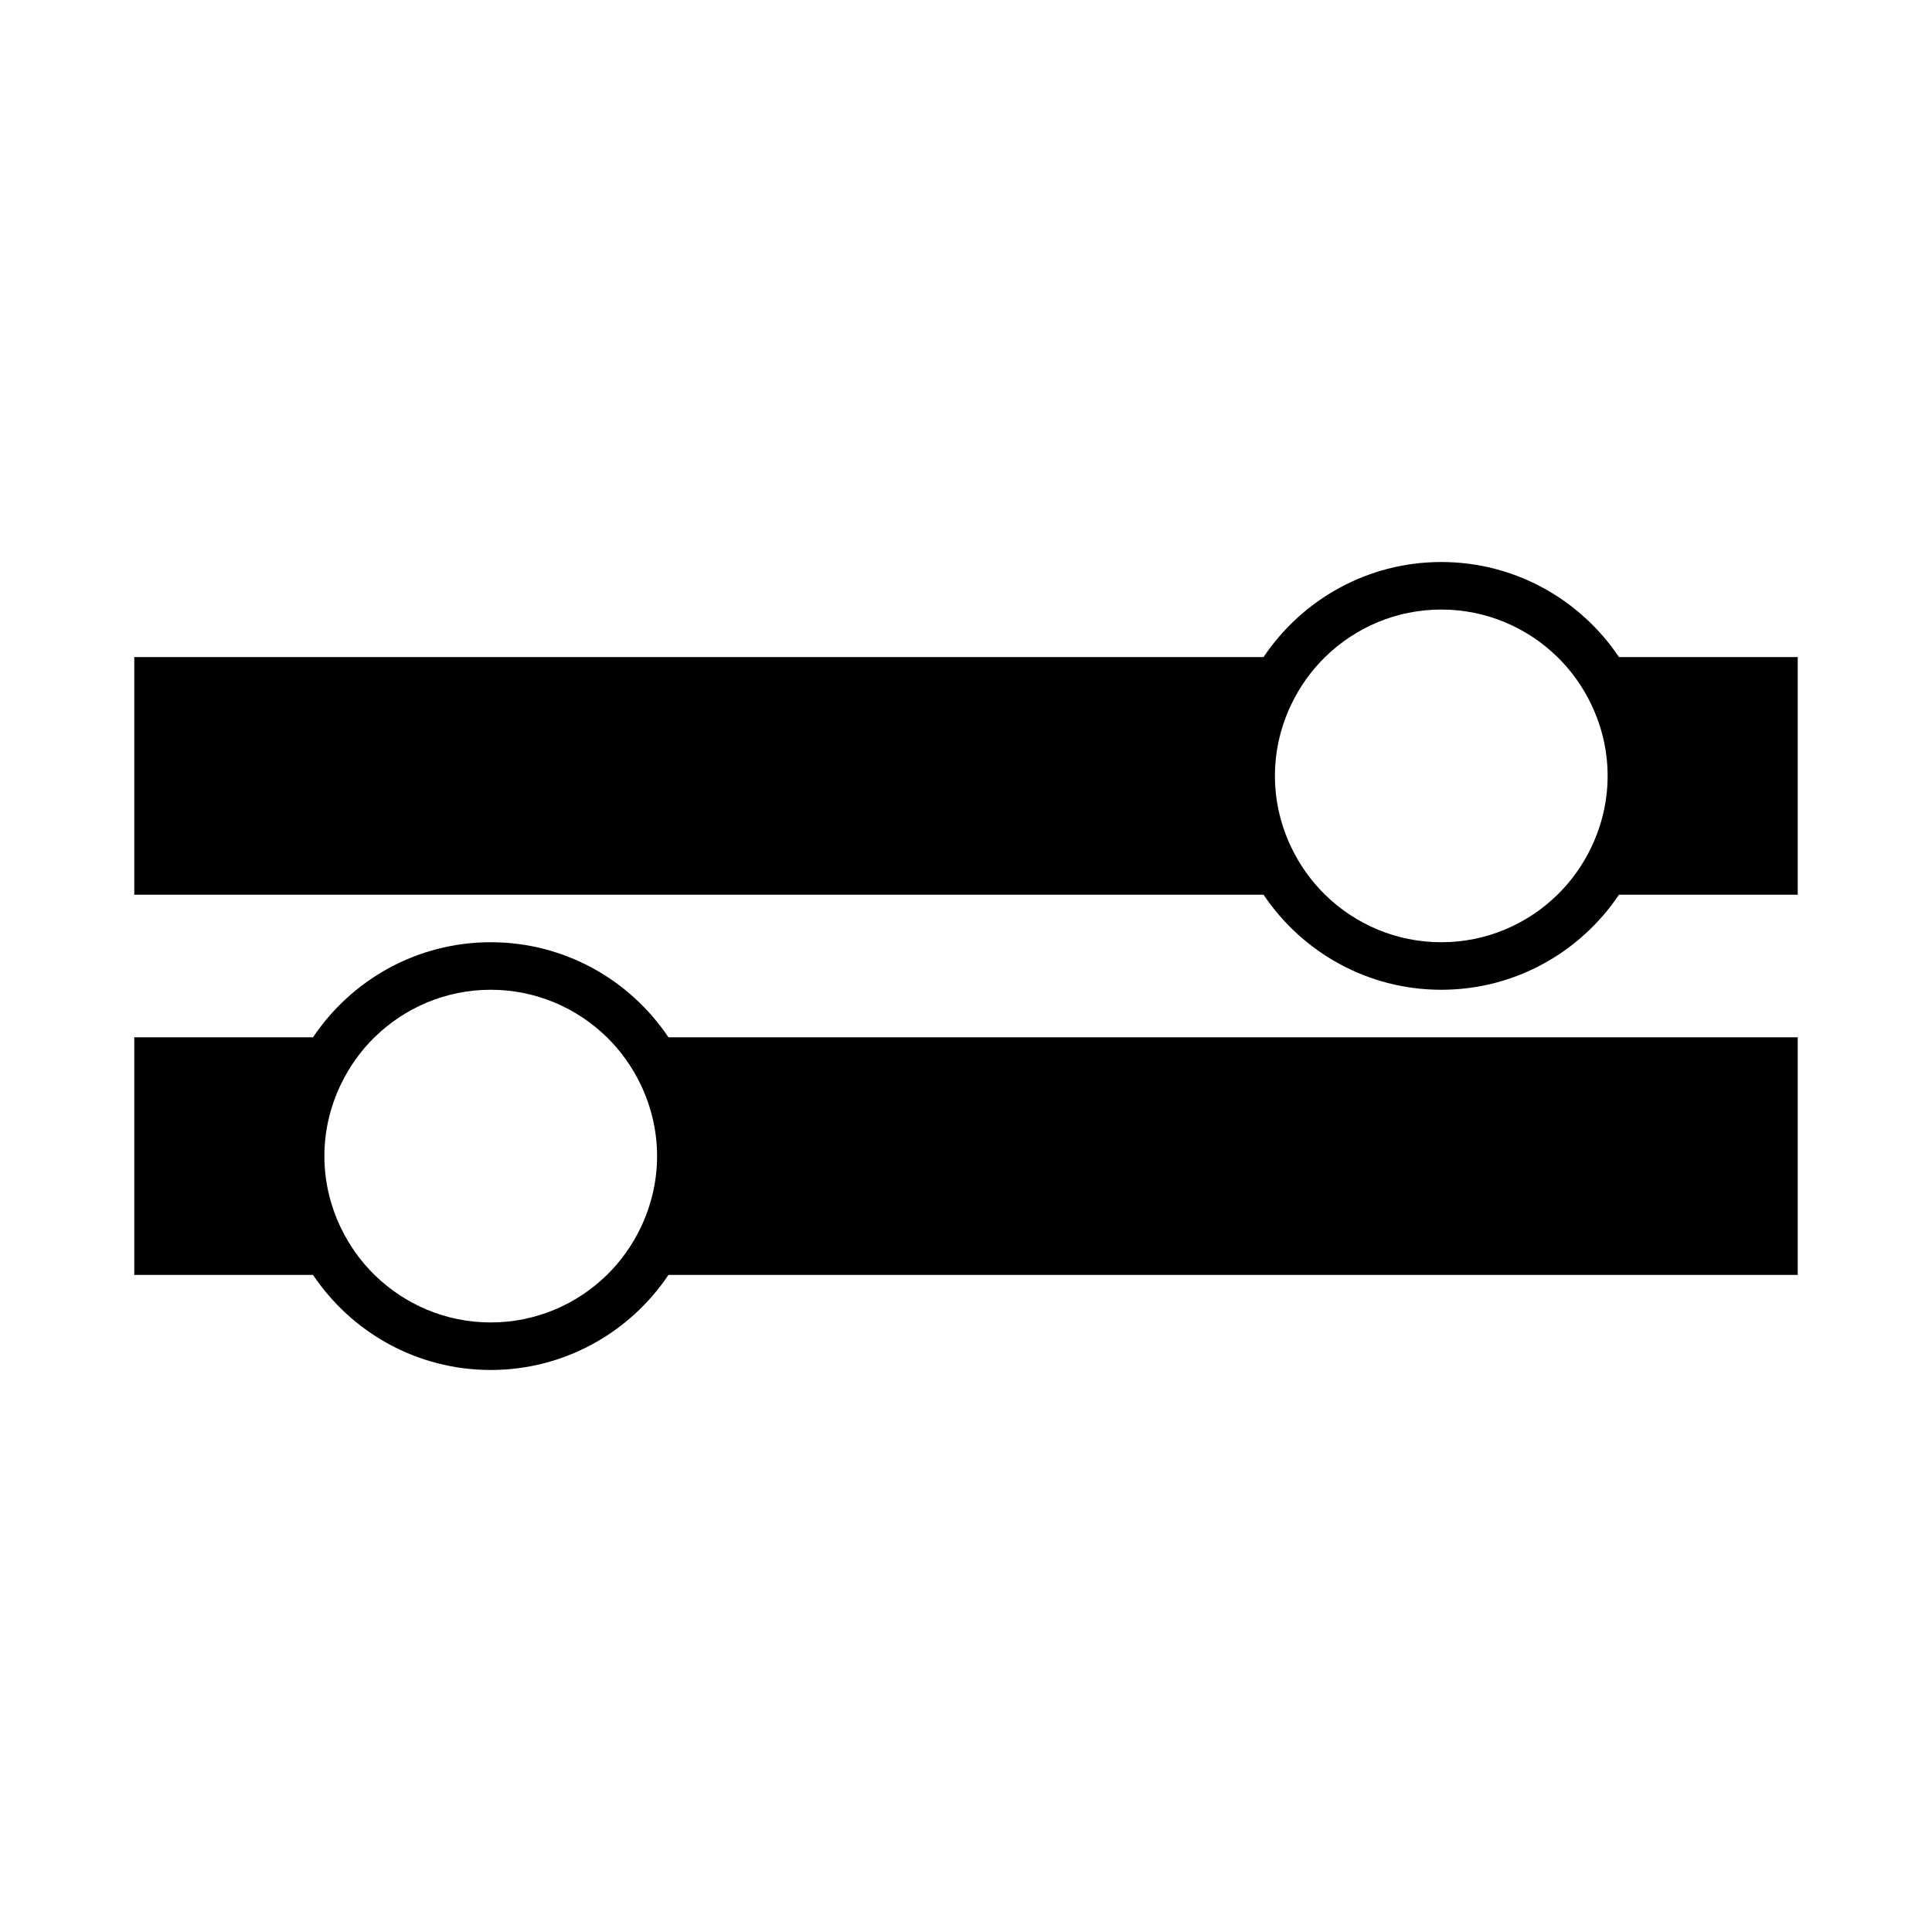 <?xml version="1.0" encoding="UTF-8"?>
<!-- Uploaded to: SVG Repo, www.svgrepo.com, Generator: SVG Repo Mixer Tools -->
<svg fill="#000000" width="800px" height="800px" version="1.1" viewBox="144 144 512 512" xmlns="http://www.w3.org/2000/svg">
 <g>
  <path d="m525.95 292.94c-19.609 0-36.914 10.016-47.094 25.191h-299.27v62.977h299.27c10.18 15.176 27.488 25.191 47.094 25.191 19.609 0 36.914-10.016 47.094-25.191h47.371v-62.977h-47.371c-10.18-15.176-27.484-25.191-47.094-25.191zm39.77 75.574c-2.25 4.715-5.281 8.98-8.977 12.594-7.949 7.781-18.812 12.594-30.793 12.594s-22.84-4.816-30.793-12.594c-3.695-3.613-6.727-7.879-8.977-12.594-2.734-5.738-4.312-12.129-4.312-18.895 0-6.766 1.578-13.156 4.312-18.895 2.25-4.715 5.281-8.98 8.977-12.594 7.953-7.777 18.816-12.594 30.793-12.594 11.98 0 22.84 4.816 30.793 12.594 3.695 3.613 6.727 7.879 8.977 12.594 2.738 5.738 4.316 12.129 4.316 18.895 0 6.766-1.578 13.156-4.316 18.895z"/>
  <path d="m274.05 393.7c-19.609 0-36.914 10.016-47.094 25.191h-47.371v62.977h47.371c10.18 15.176 27.488 25.191 47.094 25.191s36.914-10.016 47.094-25.191h299.27v-62.977h-299.27c-10.18-15.176-27.488-25.191-47.094-25.191zm39.77 75.574c-2.25 4.715-5.281 8.98-8.977 12.594-7.953 7.781-18.816 12.594-30.793 12.594-11.98 0-22.84-4.816-30.793-12.594-3.695-3.613-6.727-7.879-8.977-12.594-2.738-5.738-4.316-12.125-4.316-18.895 0-6.766 1.578-13.156 4.312-18.895 2.25-4.715 5.281-8.98 8.977-12.594 7.953-7.777 18.816-12.594 30.793-12.594 11.98 0 22.84 4.816 30.793 12.594 3.695 3.613 6.727 7.879 8.977 12.594 2.738 5.738 4.316 12.129 4.316 18.895 0 6.769-1.578 13.156-4.312 18.895z"/>
 </g>
</svg>